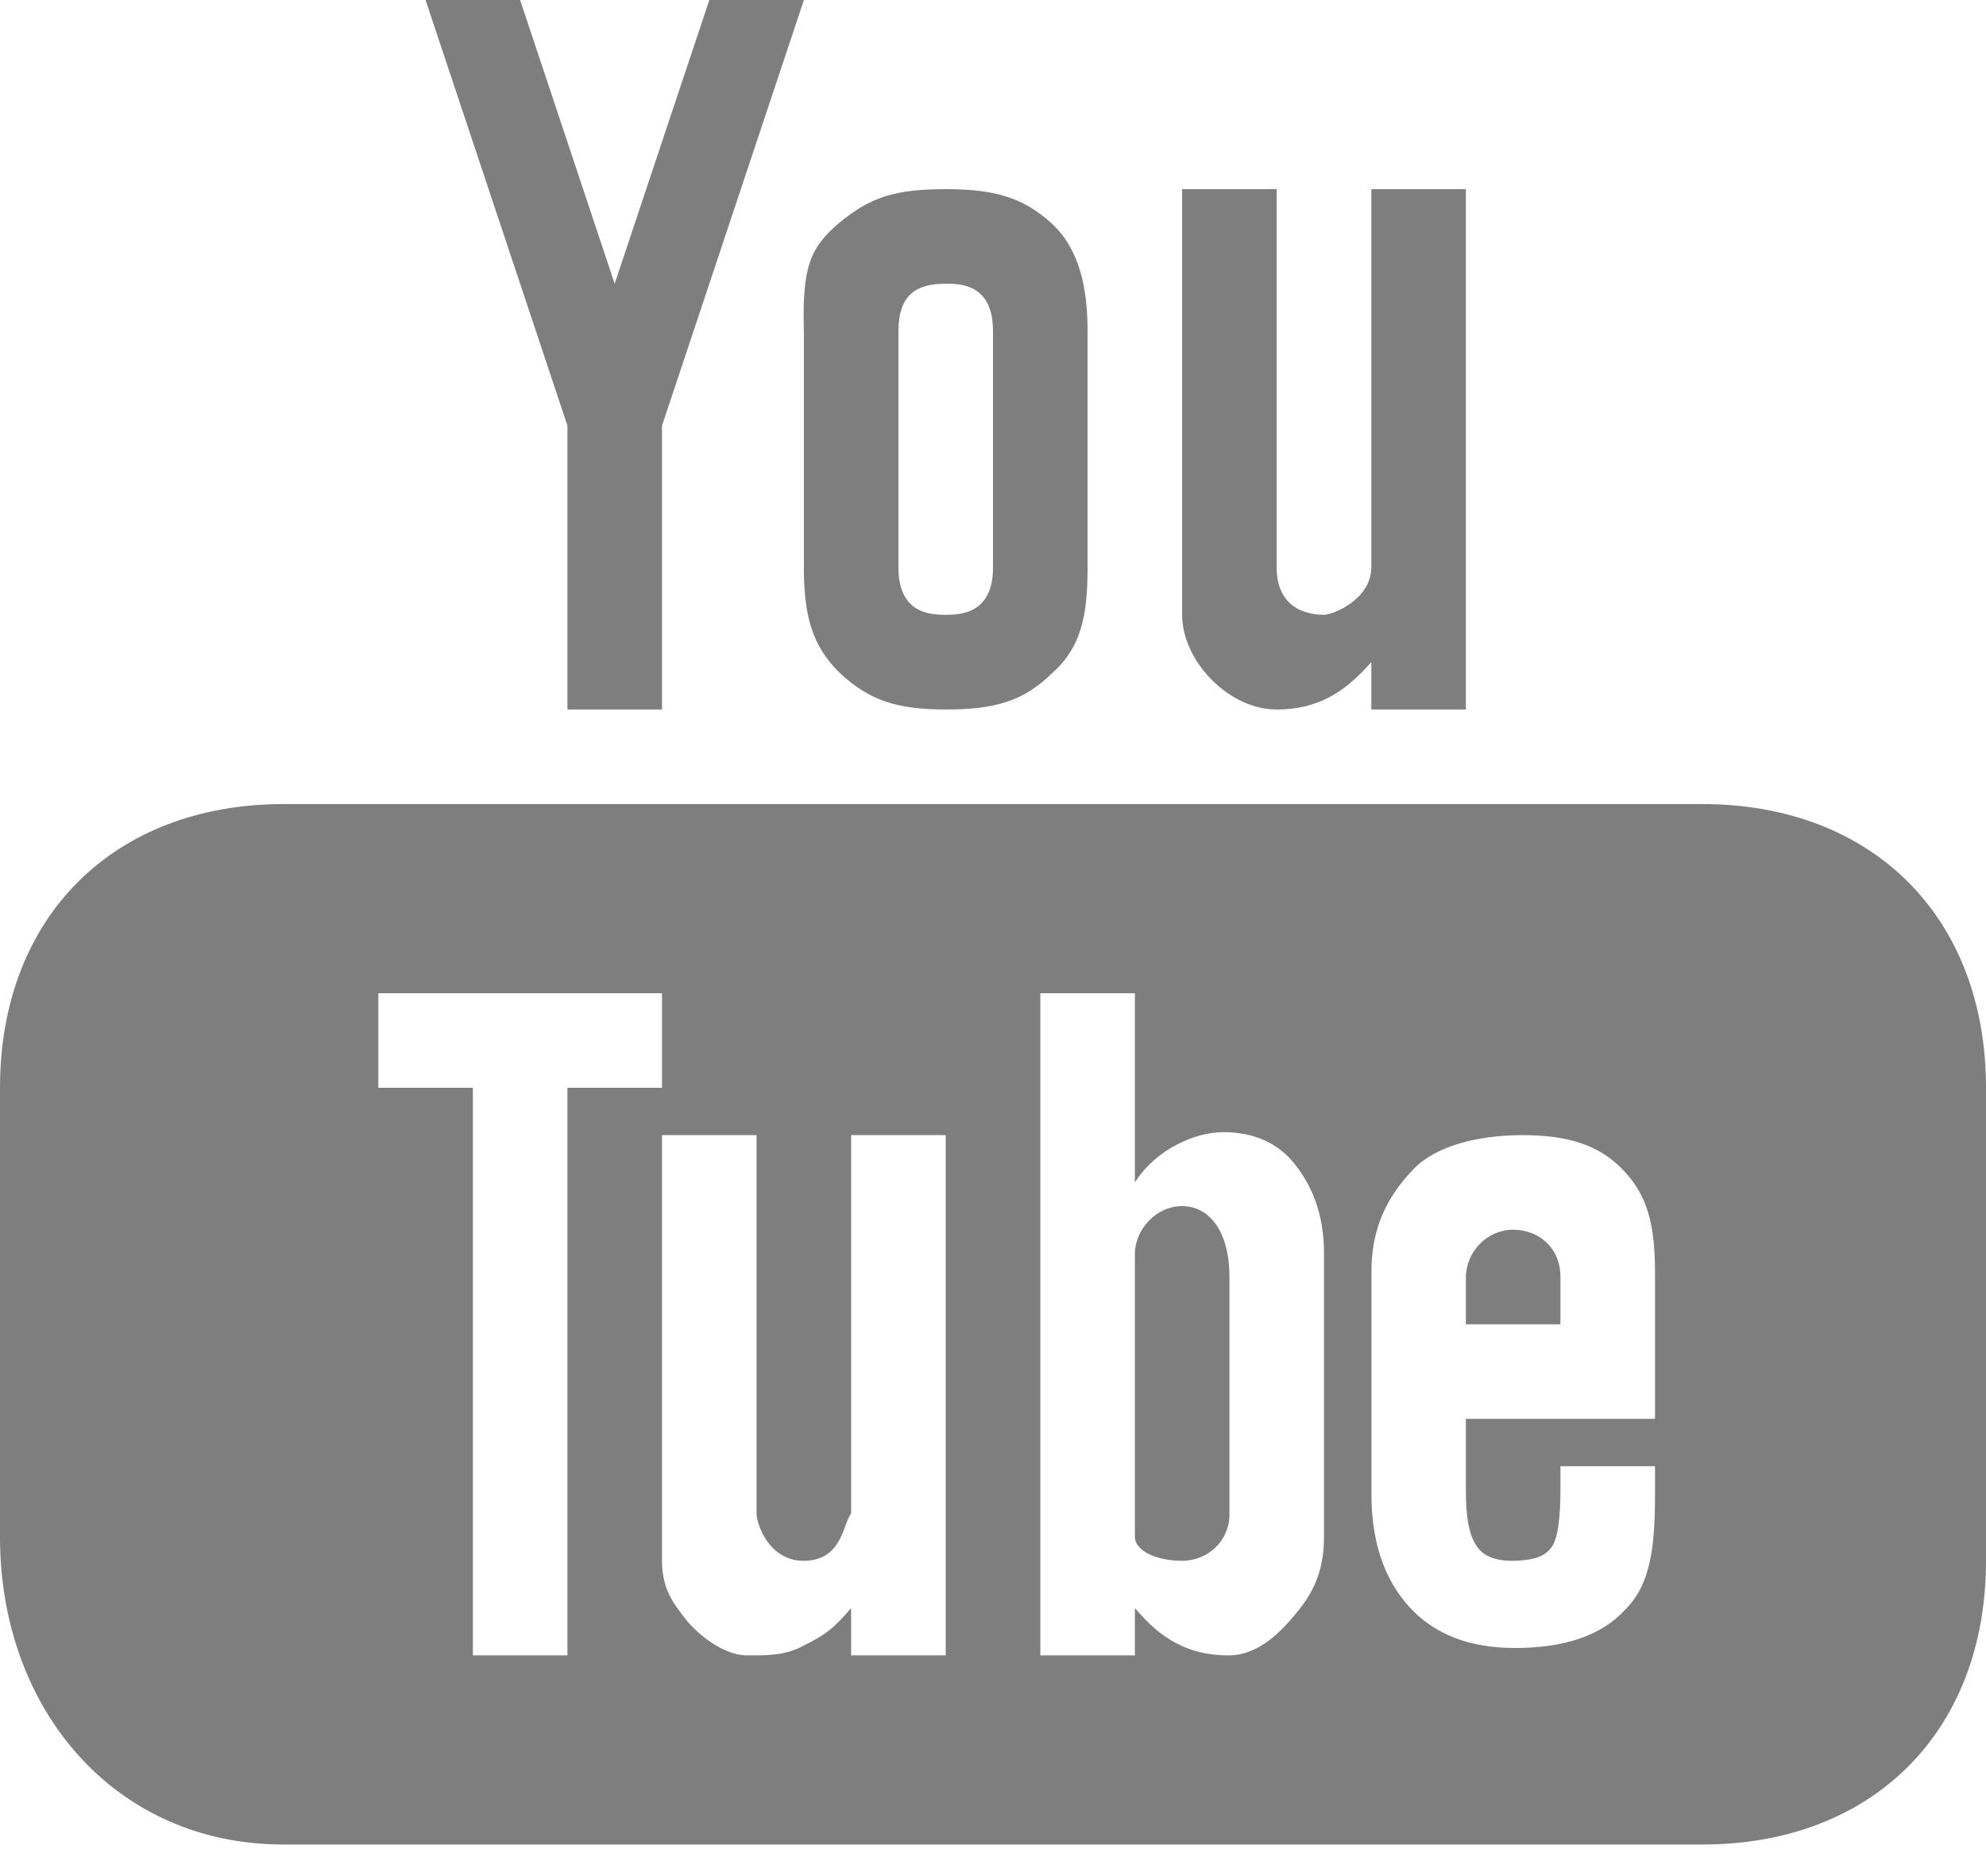 <?xml version="1.0" encoding="UTF-8"?>
<svg xmlns="http://www.w3.org/2000/svg" xmlns:xlink="http://www.w3.org/1999/xlink" width="18px" height="17px" viewBox="0 0 18 17" version="1.1">
  <title>8EDD5DC1-4925-48F8-8914-B728933DC76D</title>
  <defs>
    <filter id="filter-1">
      <feColorMatrix in="SourceGraphic" type="matrix" values="0 0 0 0 0.984 0 0 0 0 0.984 0 0 0 0 0.984 0 0 0 1 0"></feColorMatrix>
    </filter>
  </defs>
  <g id="Desktop-1920px" stroke="none" stroke-width="1" fill="none" fill-rule="evenodd">
    <g id="Desktop/Home" transform="translate(-1533, -5703)">
      <g id="Group-4" transform="translate(0, 5422)" filter="url(#filter-1)">
        <g transform="translate(256, 280)">
          <g id="Group-3" transform="translate(1277, 0)" fill="#7E7E7E">
            <path d="M3.857,1 L5.143,4.857 L5.143,7.429 L6,7.429 L6,4.857 L7.286,1 L6.429,1 L5.571,3.571 L4.714,1 L3.857,1 Z M8.571,2.714 C8.114,2.714 7.89,2.786 7.61,3.016 C7.343,3.242 7.269,3.416 7.286,4 L7.286,6.143 C7.286,6.57 7.356,6.851 7.614,7.1 C7.882,7.35 8.134,7.429 8.571,7.429 C9.028,7.429 9.278,7.35 9.536,7.1 C9.804,6.861 9.857,6.57 9.857,6.143 L9.857,4 C9.857,3.622 9.79,3.263 9.531,3.024 C9.263,2.778 8.987,2.714 8.571,2.714 Z M10.714,2.714 L10.714,6.571 C10.714,6.988 11.134,7.429 11.571,7.429 C12.008,7.429 12.239,7.209 12.429,7 L12.429,7.429 L13.286,7.429 L13.286,2.714 L12.429,2.714 L12.429,6.143 C12.424,6.436 12.079,6.571 12,6.571 C11.911,6.571 11.571,6.553 11.571,6.143 L11.571,2.714 L10.714,2.714 Z M8.571,3.571 C8.7,3.571 9,3.57 9,4 L9,6.143 C9,6.558 8.71,6.571 8.571,6.571 C8.443,6.571 8.143,6.566 8.143,6.143 L8.143,4 C8.143,3.65 8.329,3.571 8.571,3.571 Z M2.571,8.286 C1.031,8.286 0,9.307 0,10.857 L0,14.929 C0,16.479 1.031,17.714 2.571,17.714 L15.429,17.714 C16.969,17.714 18,16.693 18,15.143 L18,10.857 C18,9.307 16.969,8.286 15.429,8.286 L2.571,8.286 Z M3.429,10 L6,10 L6,10.857 L5.143,10.857 L5.143,16 L4.286,16 L4.286,10.857 L3.429,10.857 L3.429,10 Z M9.429,10 L10.286,10 L10.286,11.714 C10.384,11.56 10.532,11.438 10.672,11.369 C10.81,11.299 10.949,11.259 11.089,11.259 C11.367,11.259 11.585,11.359 11.734,11.547 C11.883,11.736 12,11.987 12,12.357 L12,14.929 C12,15.247 11.893,15.444 11.752,15.613 C11.615,15.782 11.409,15.997 11.143,16 C10.693,16.005 10.451,15.764 10.286,15.571 L10.286,16 L9.429,16 L9.429,10 Z M6,11.286 L6.857,11.286 L6.857,14.714 C6.857,14.813 6.973,15.146 7.286,15.143 C7.634,15.14 7.637,14.815 7.714,14.714 L7.714,11.286 L8.571,11.286 L8.571,16 L7.714,16 L7.714,15.571 C7.555,15.759 7.473,15.818 7.294,15.906 C7.117,16.007 6.936,16 6.768,16 C6.561,16 6.325,15.812 6.214,15.672 C6.116,15.543 6,15.411 6,15.143 L6,11.286 Z M13.8,11.286 C14.206,11.286 14.493,11.373 14.709,11.6 C14.93,11.828 15,12.094 15,12.523 L15,13.857 L13.286,13.857 L13.286,14.52 C13.286,14.759 13.318,14.912 13.379,15.002 C13.438,15.101 13.557,15.145 13.714,15.143 C13.888,15.141 13.999,15.106 14.057,15.027 C14.118,14.957 14.143,14.758 14.143,14.5 L14.143,14.286 L15,14.286 L15,14.54 C15,15.007 14.963,15.355 14.732,15.583 C14.515,15.823 14.175,15.933 13.729,15.933 C13.323,15.933 13.004,15.812 12.777,15.565 C12.549,15.317 12.43,14.977 12.43,14.54 L12.43,12.523 C12.43,12.134 12.566,11.847 12.815,11.59 C13.016,11.384 13.393,11.286 13.8,11.286 Z M10.714,11.929 C10.478,11.929 10.289,12.141 10.286,12.357 L10.286,14.929 C10.289,15.052 10.478,15.143 10.714,15.143 C10.95,15.143 11.143,14.96 11.143,14.724 L11.143,12.571 C11.143,12.143 10.95,11.929 10.714,11.929 Z M13.714,12.143 C13.478,12.143 13.289,12.342 13.286,12.571 L13.286,13 L14.143,13 L14.143,12.571 C14.143,12.309 13.95,12.143 13.714,12.143 Z" id="ic_yt_inactive"></path>
          </g>
        </g>
      </g>
    </g>
  </g>
</svg>
